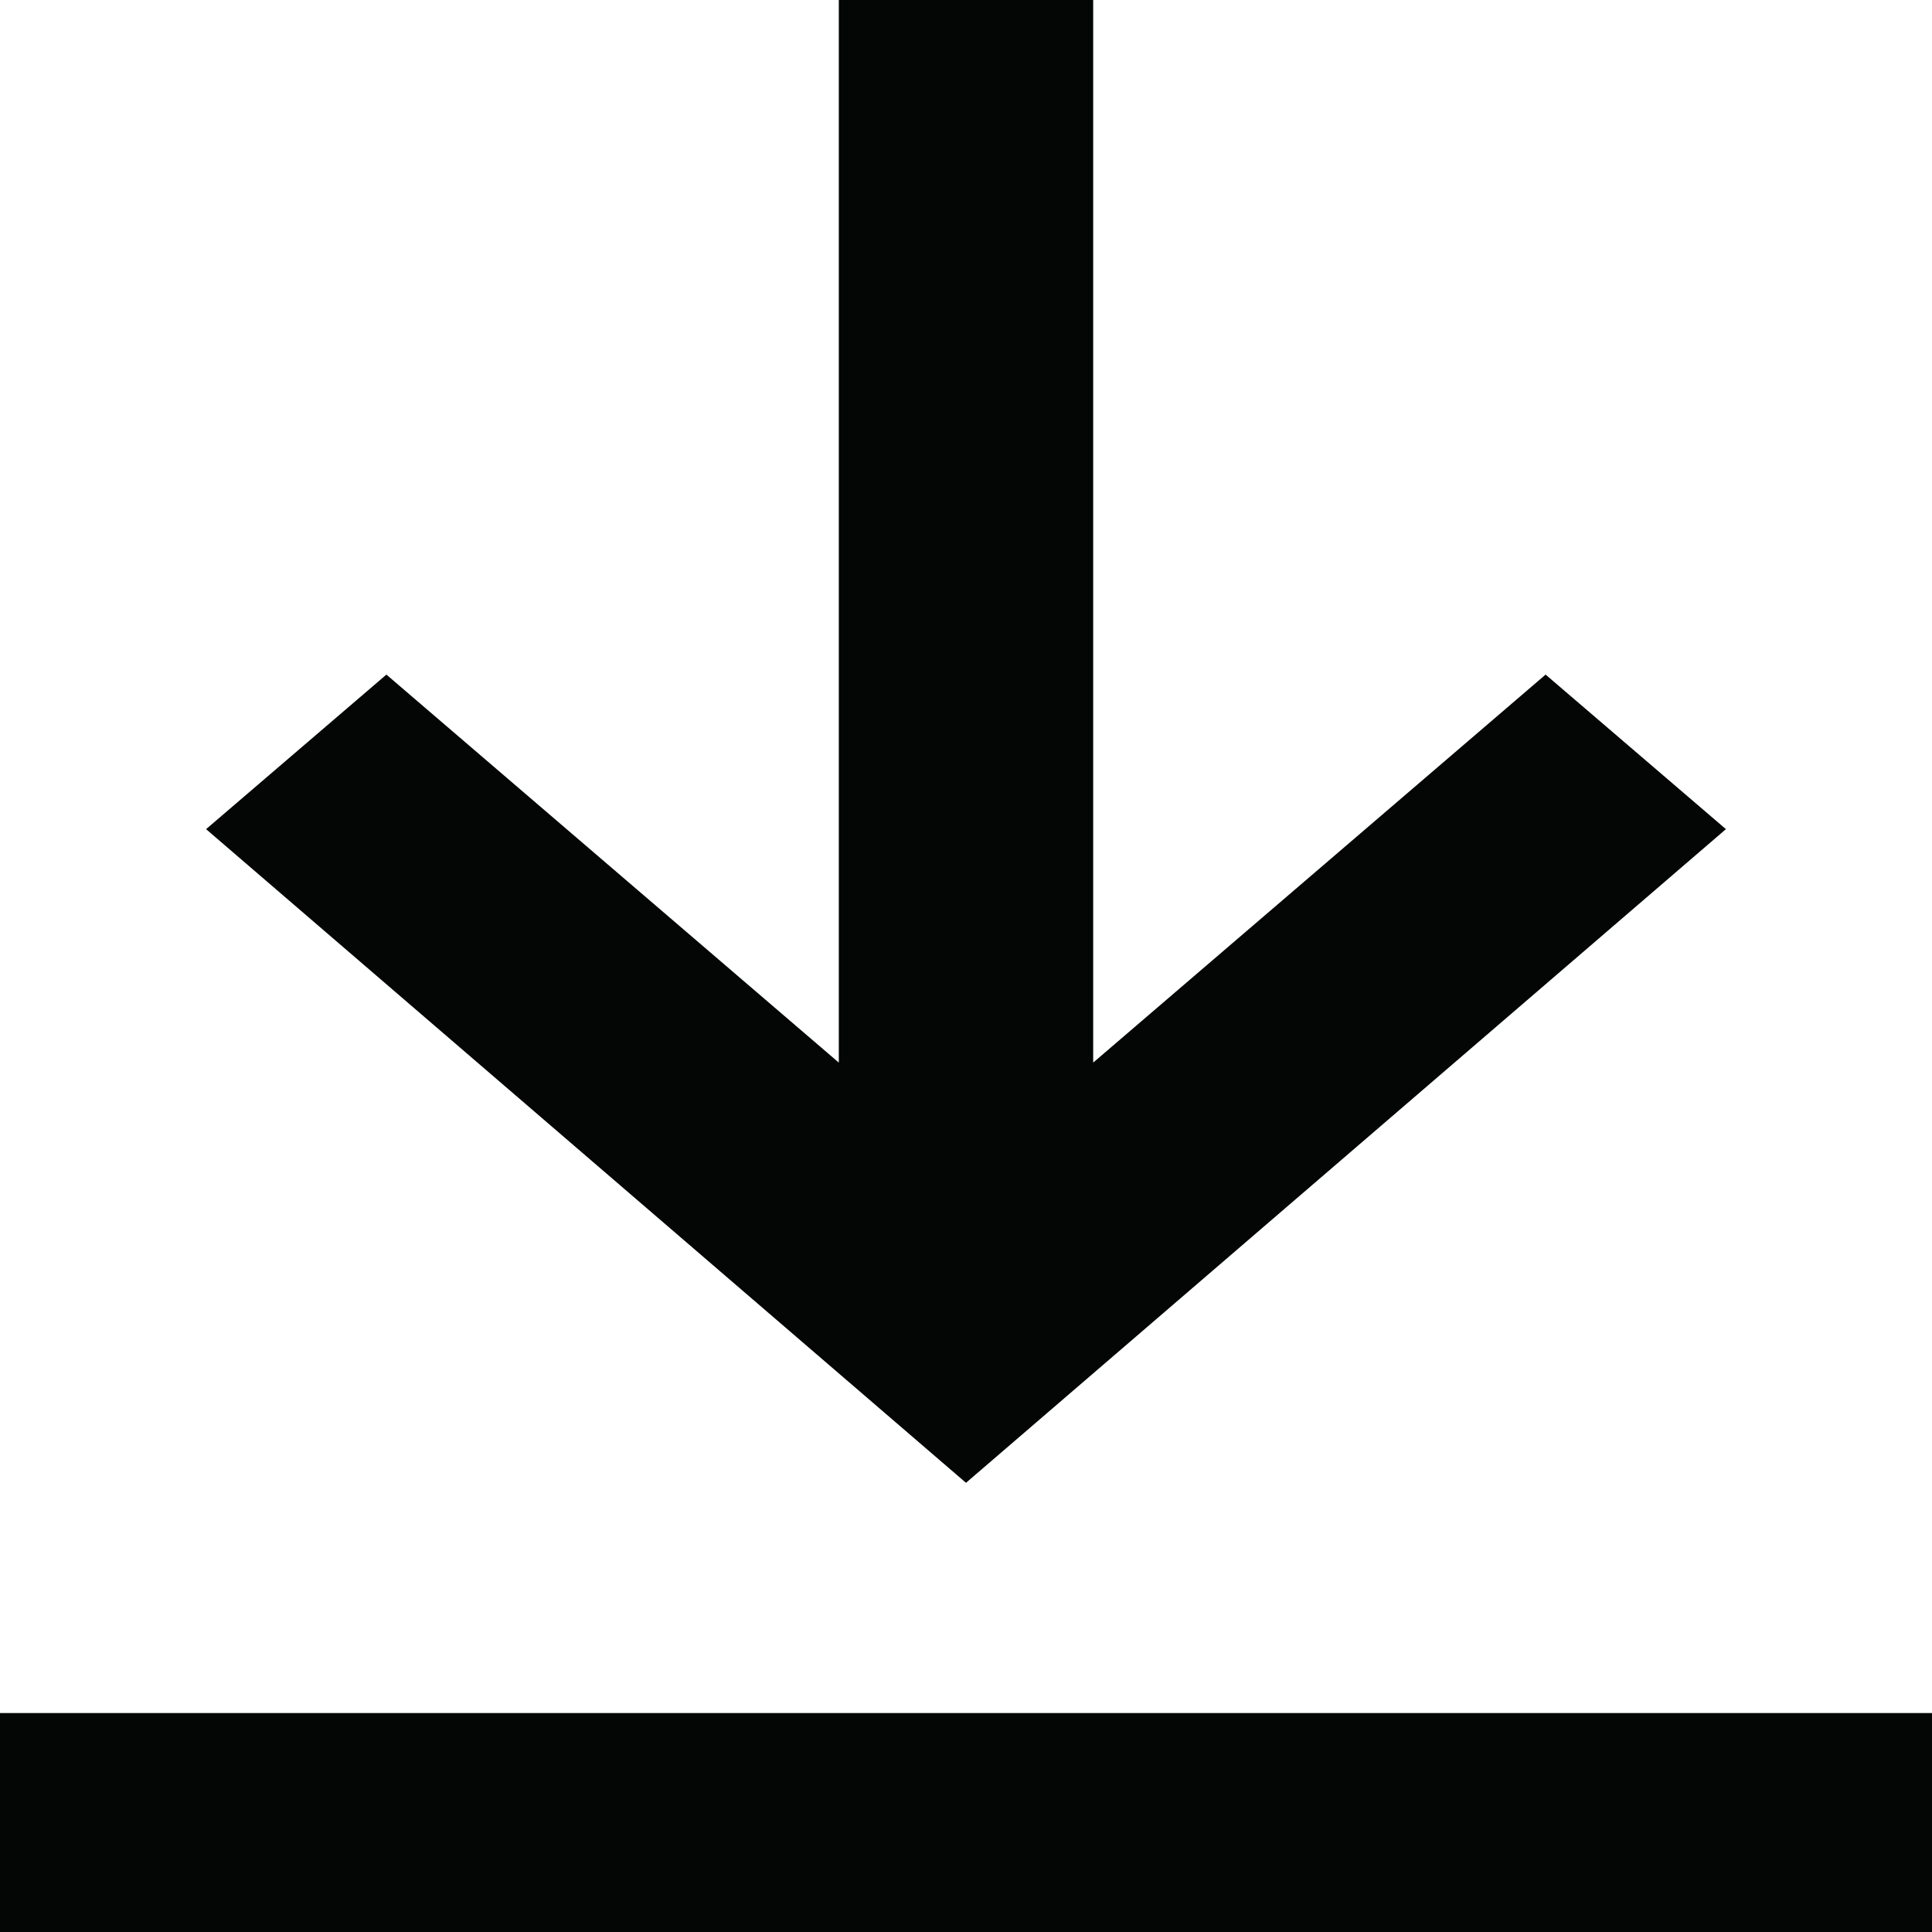 <?xml version="1.0" encoding="utf-8"?>
<!-- Generator: Adobe Illustrator 24.0.3, SVG Export Plug-In . SVG Version: 6.00 Build 0)  -->
<svg version="1.1" xmlns="http://www.w3.org/2000/svg" xmlns:xlink="http://www.w3.org/1999/xlink" x="0px" y="0px"
	 viewBox="0 0 12 12" style="enable-background:new 0 0 12 12;" xml:space="preserve">
<style type="text/css">
	.st0{fill-rule:evenodd;clip-rule:evenodd;fill:#040505;}
</style>
<g id="Layer_1">
</g>
<g id="Layer_2">
	<path class="st0" d="M6.79,0l0,6.6L9.6,4.19l1.12,0.96L6,9.21L1.28,5.15L2.4,4.19L5.21,6.6l0-6.6H6.79z M12,10.64V12H0v-1.36H12z"
		/>
</g>
</svg>
